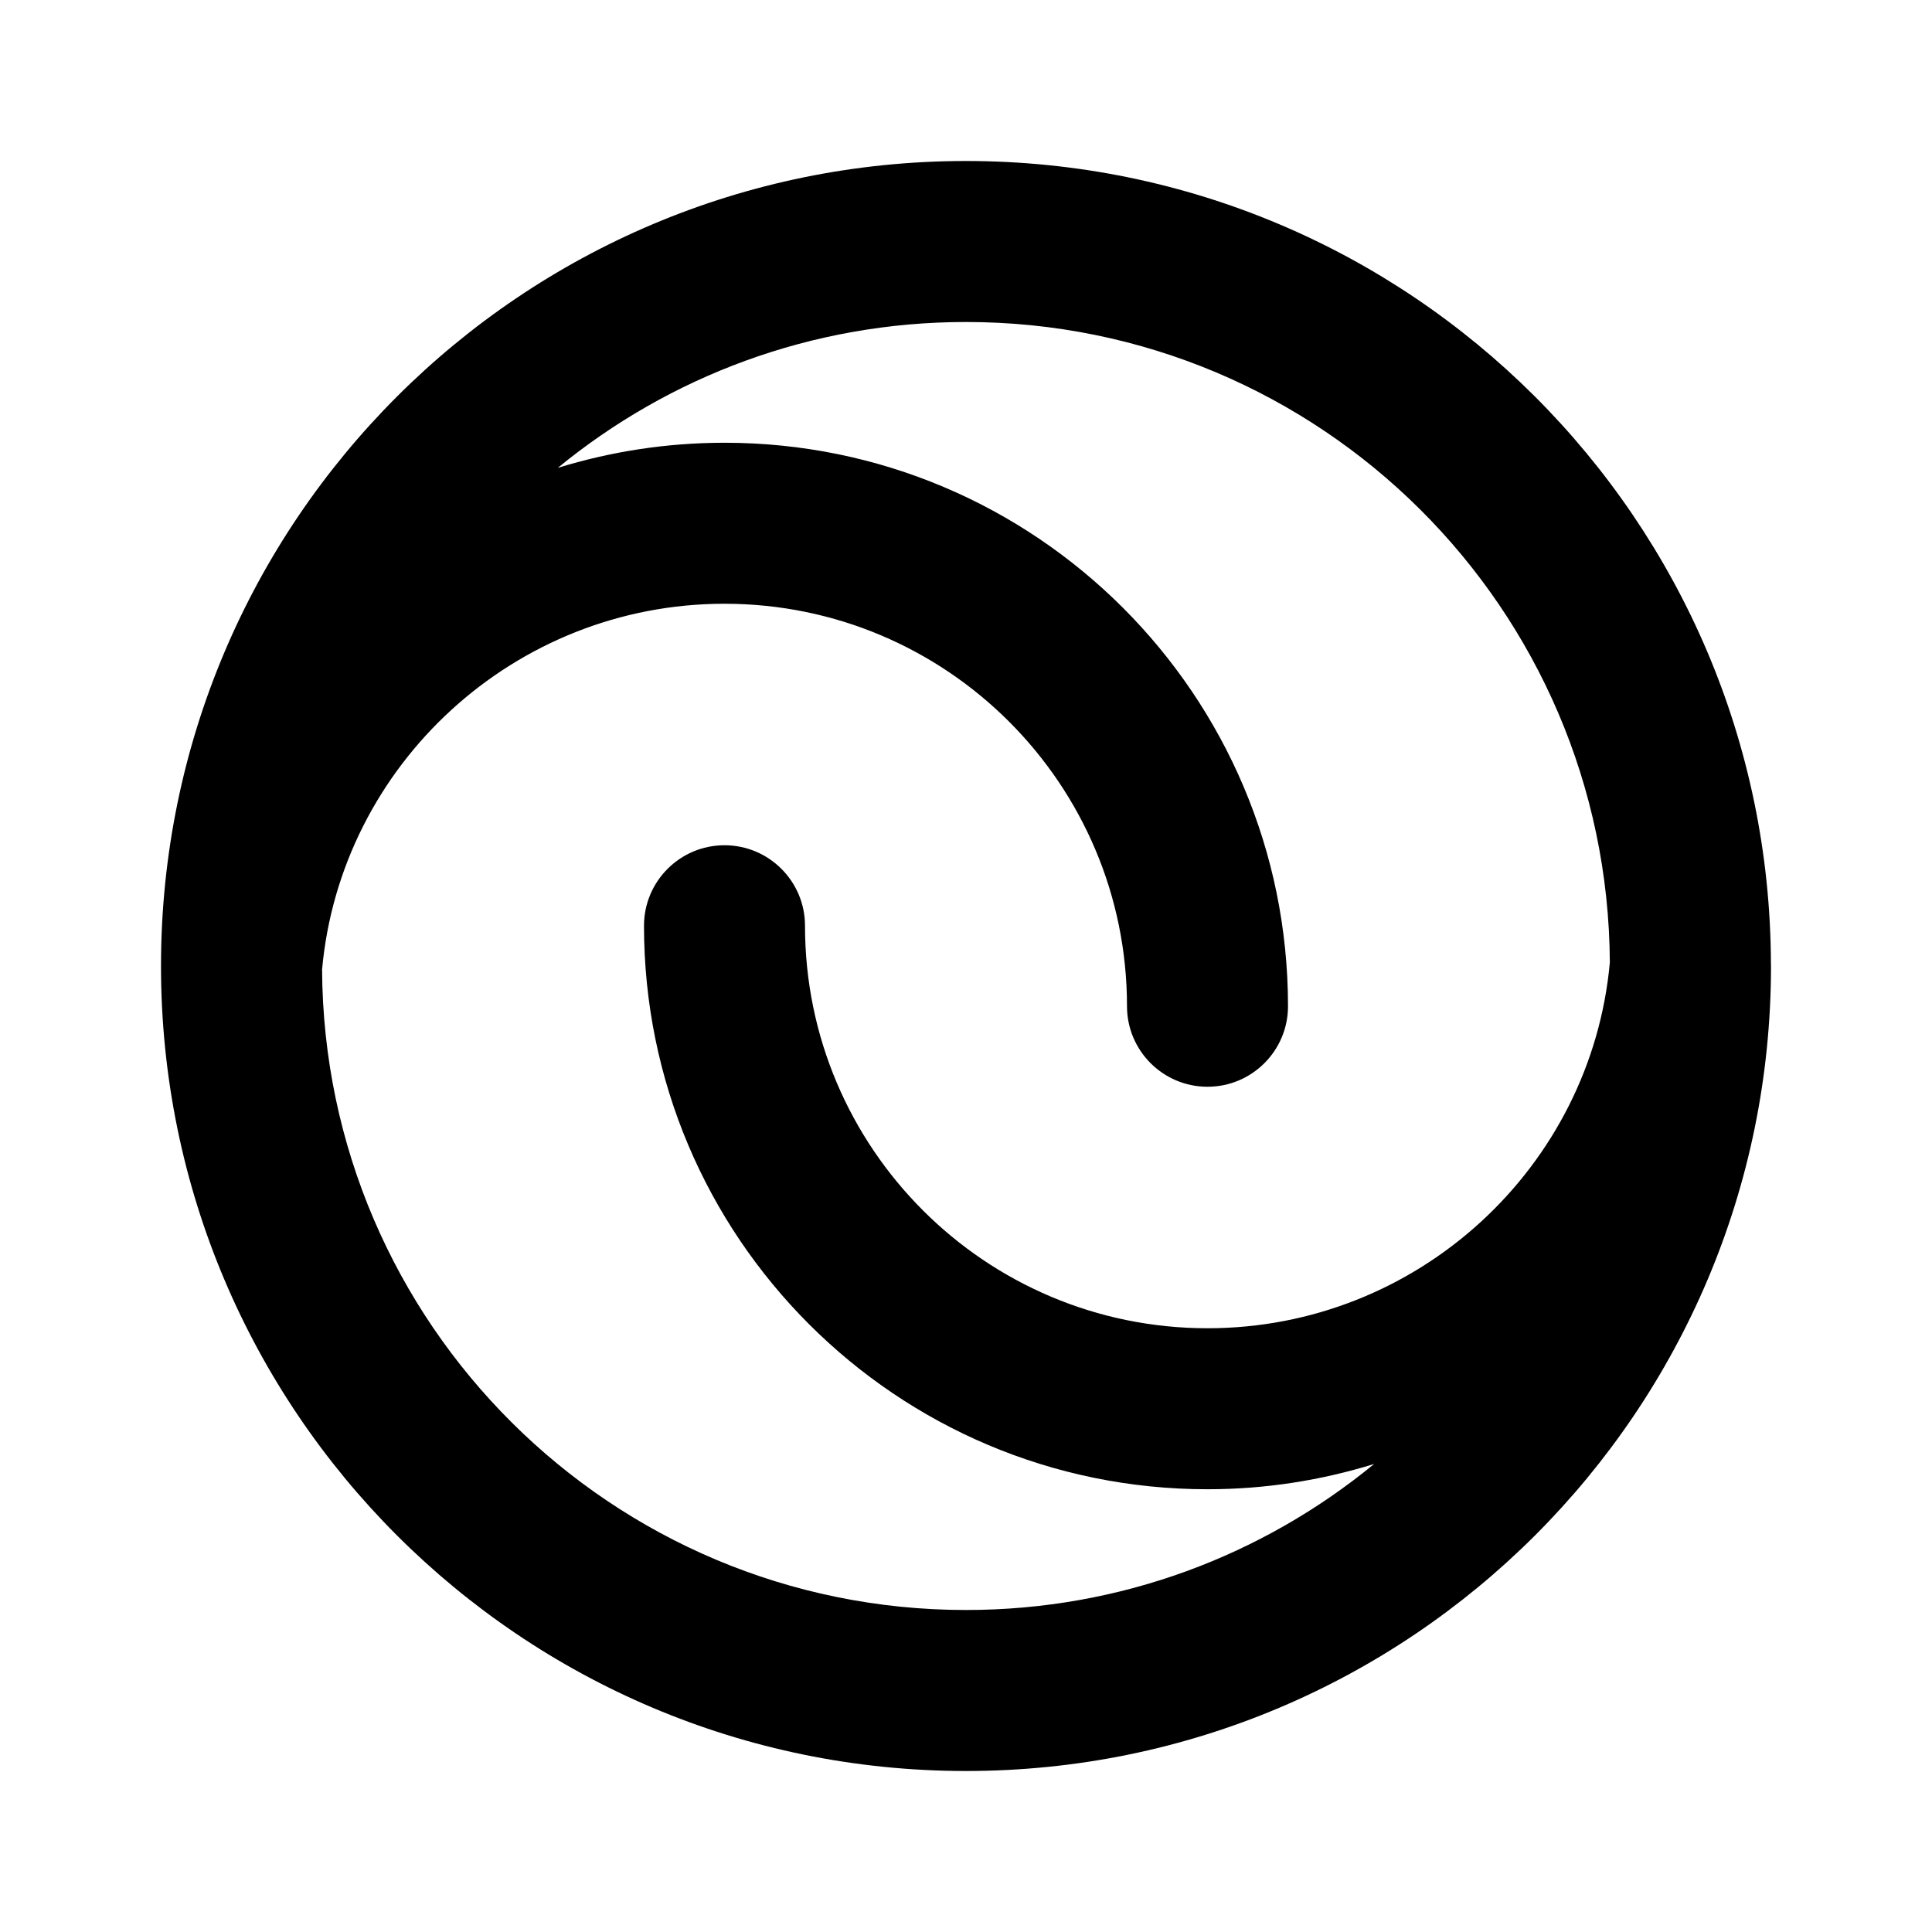 <svg viewBox="0 0 24 24" fill="currentColor" xmlns="http://www.w3.org/2000/svg"><path d="M12 2C17.512 2 21.982 6.46 21.999 11.968C21.999 11.975 21.999 11.981 21.999 11.988C21.999 11.992 22 11.996 22 12C22 17.523 17.523 22 12 22C6.477 22 2 17.523 2 12C2 6.477 6.477 2 12 2ZM12 4C10.075 4 8.309 4.68 6.929 5.812C7.584 5.61 8.28 5.5 9 5.5C12.866 5.5 16 8.634 16 12.5C16 13.052 15.552 13.5 15 13.5C14.448 13.5 14 13.052 14 12.5C14 9.739 11.761 7.5 9 7.5C6.389 7.5 4.231 9.501 4.001 12.043C4.024 16.442 7.596 20 12 20C13.925 20 15.69 19.319 17.07 18.186C16.415 18.389 15.72 18.5 15 18.5C11.134 18.5 8 15.366 8 11.5C8 10.948 8.448 10.5 9 10.5C9.552 10.5 10 10.948 10 11.5C10 14.261 12.239 16.5 15 16.5C17.612 16.5 19.768 14.499 19.998 11.956C19.974 7.558 16.404 4 12 4Z"/></svg>